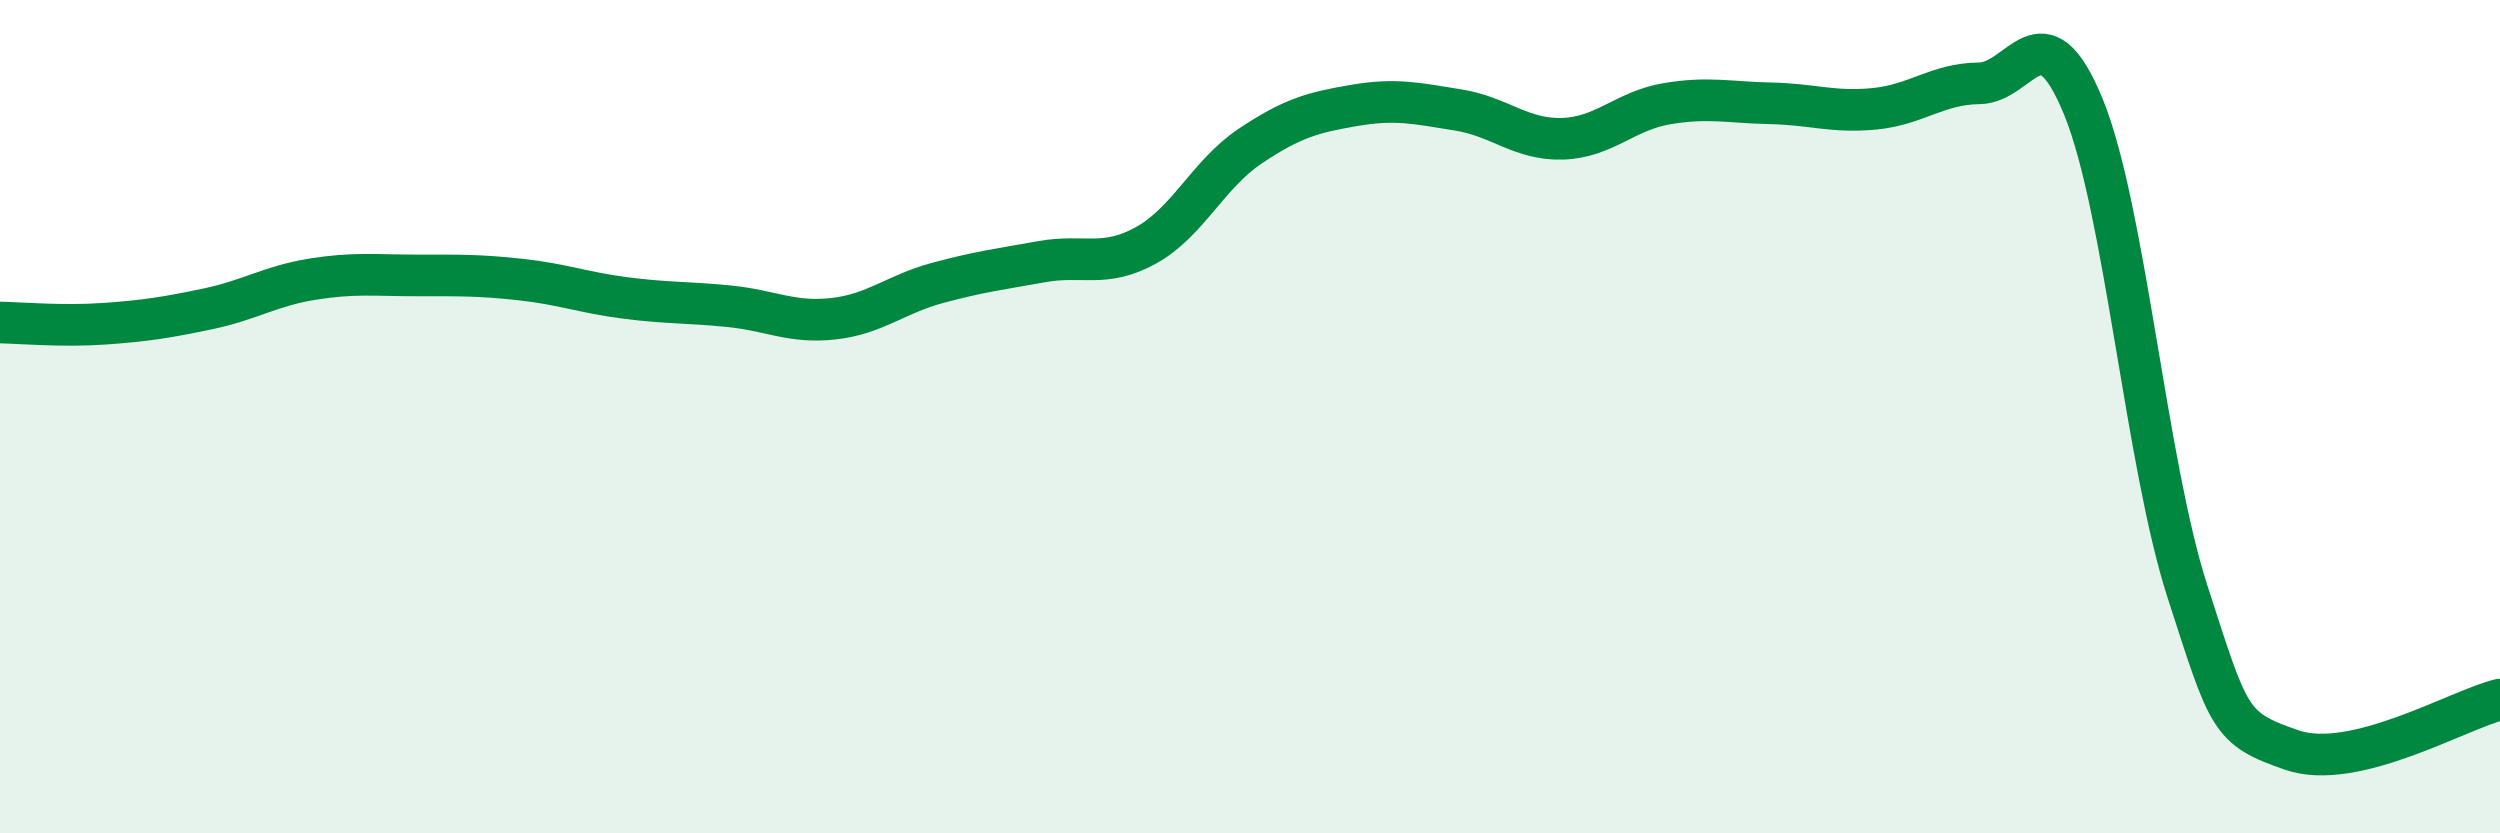 
    <svg width="60" height="20" viewBox="0 0 60 20" xmlns="http://www.w3.org/2000/svg">
      <path
        d="M 0,7.74 C 0.5,7.75 1.5,7.84 2.5,7.77 C 3.5,7.7 4,7.62 5,7.41 C 6,7.2 6.5,6.86 7.5,6.7 C 8.5,6.54 9,6.61 10,6.61 C 11,6.61 11.5,6.6 12.5,6.71 C 13.5,6.82 14,7.02 15,7.15 C 16,7.28 16.5,7.25 17.5,7.35 C 18.5,7.45 19,7.76 20,7.65 C 21,7.54 21.5,7.06 22.5,6.79 C 23.5,6.52 24,6.46 25,6.28 C 26,6.1 26.5,6.44 27.5,5.89 C 28.5,5.34 29,4.18 30,3.51 C 31,2.84 31.5,2.7 32.5,2.53 C 33.5,2.36 34,2.48 35,2.64 C 36,2.8 36.5,3.36 37.5,3.33 C 38.5,3.3 39,2.66 40,2.49 C 41,2.32 41.5,2.46 42.5,2.48 C 43.5,2.5 44,2.71 45,2.61 C 46,2.51 46.5,2.01 47.5,2 C 48.5,1.99 49,0.12 50,2.56 C 51,5 51.5,11.11 52.5,14.2 C 53.5,17.29 53.5,17.48 55,18 C 56.5,18.52 59,17.03 60,16.79L60 20L0 20Z"
        fill="#008740"
        opacity="0.1"
        stroke-linecap="round"
        stroke-linejoin="round"
      />
      <path
        d="M 0,7.74 C 0.5,7.75 1.5,7.84 2.5,7.77 C 3.5,7.7 4,7.62 5,7.41 C 6,7.2 6.5,6.86 7.5,6.7 C 8.5,6.54 9,6.61 10,6.61 C 11,6.61 11.5,6.6 12.5,6.71 C 13.5,6.82 14,7.02 15,7.15 C 16,7.28 16.5,7.25 17.5,7.35 C 18.5,7.45 19,7.76 20,7.65 C 21,7.54 21.5,7.06 22.5,6.79 C 23.5,6.52 24,6.46 25,6.28 C 26,6.1 26.5,6.44 27.5,5.89 C 28.5,5.34 29,4.18 30,3.51 C 31,2.84 31.5,2.7 32.5,2.53 C 33.5,2.36 34,2.48 35,2.64 C 36,2.8 36.5,3.36 37.5,3.33 C 38.5,3.3 39,2.66 40,2.49 C 41,2.32 41.5,2.46 42.5,2.48 C 43.5,2.5 44,2.71 45,2.61 C 46,2.51 46.5,2.01 47.5,2 C 48.5,1.99 49,0.12 50,2.56 C 51,5 51.5,11.11 52.5,14.2 C 53.5,17.29 53.5,17.48 55,18 C 56.5,18.52 59,17.03 60,16.79"
        stroke="#008740"
        stroke-width="1"
        fill="none"
        stroke-linecap="round"
        stroke-linejoin="round"
      />
    </svg>
  